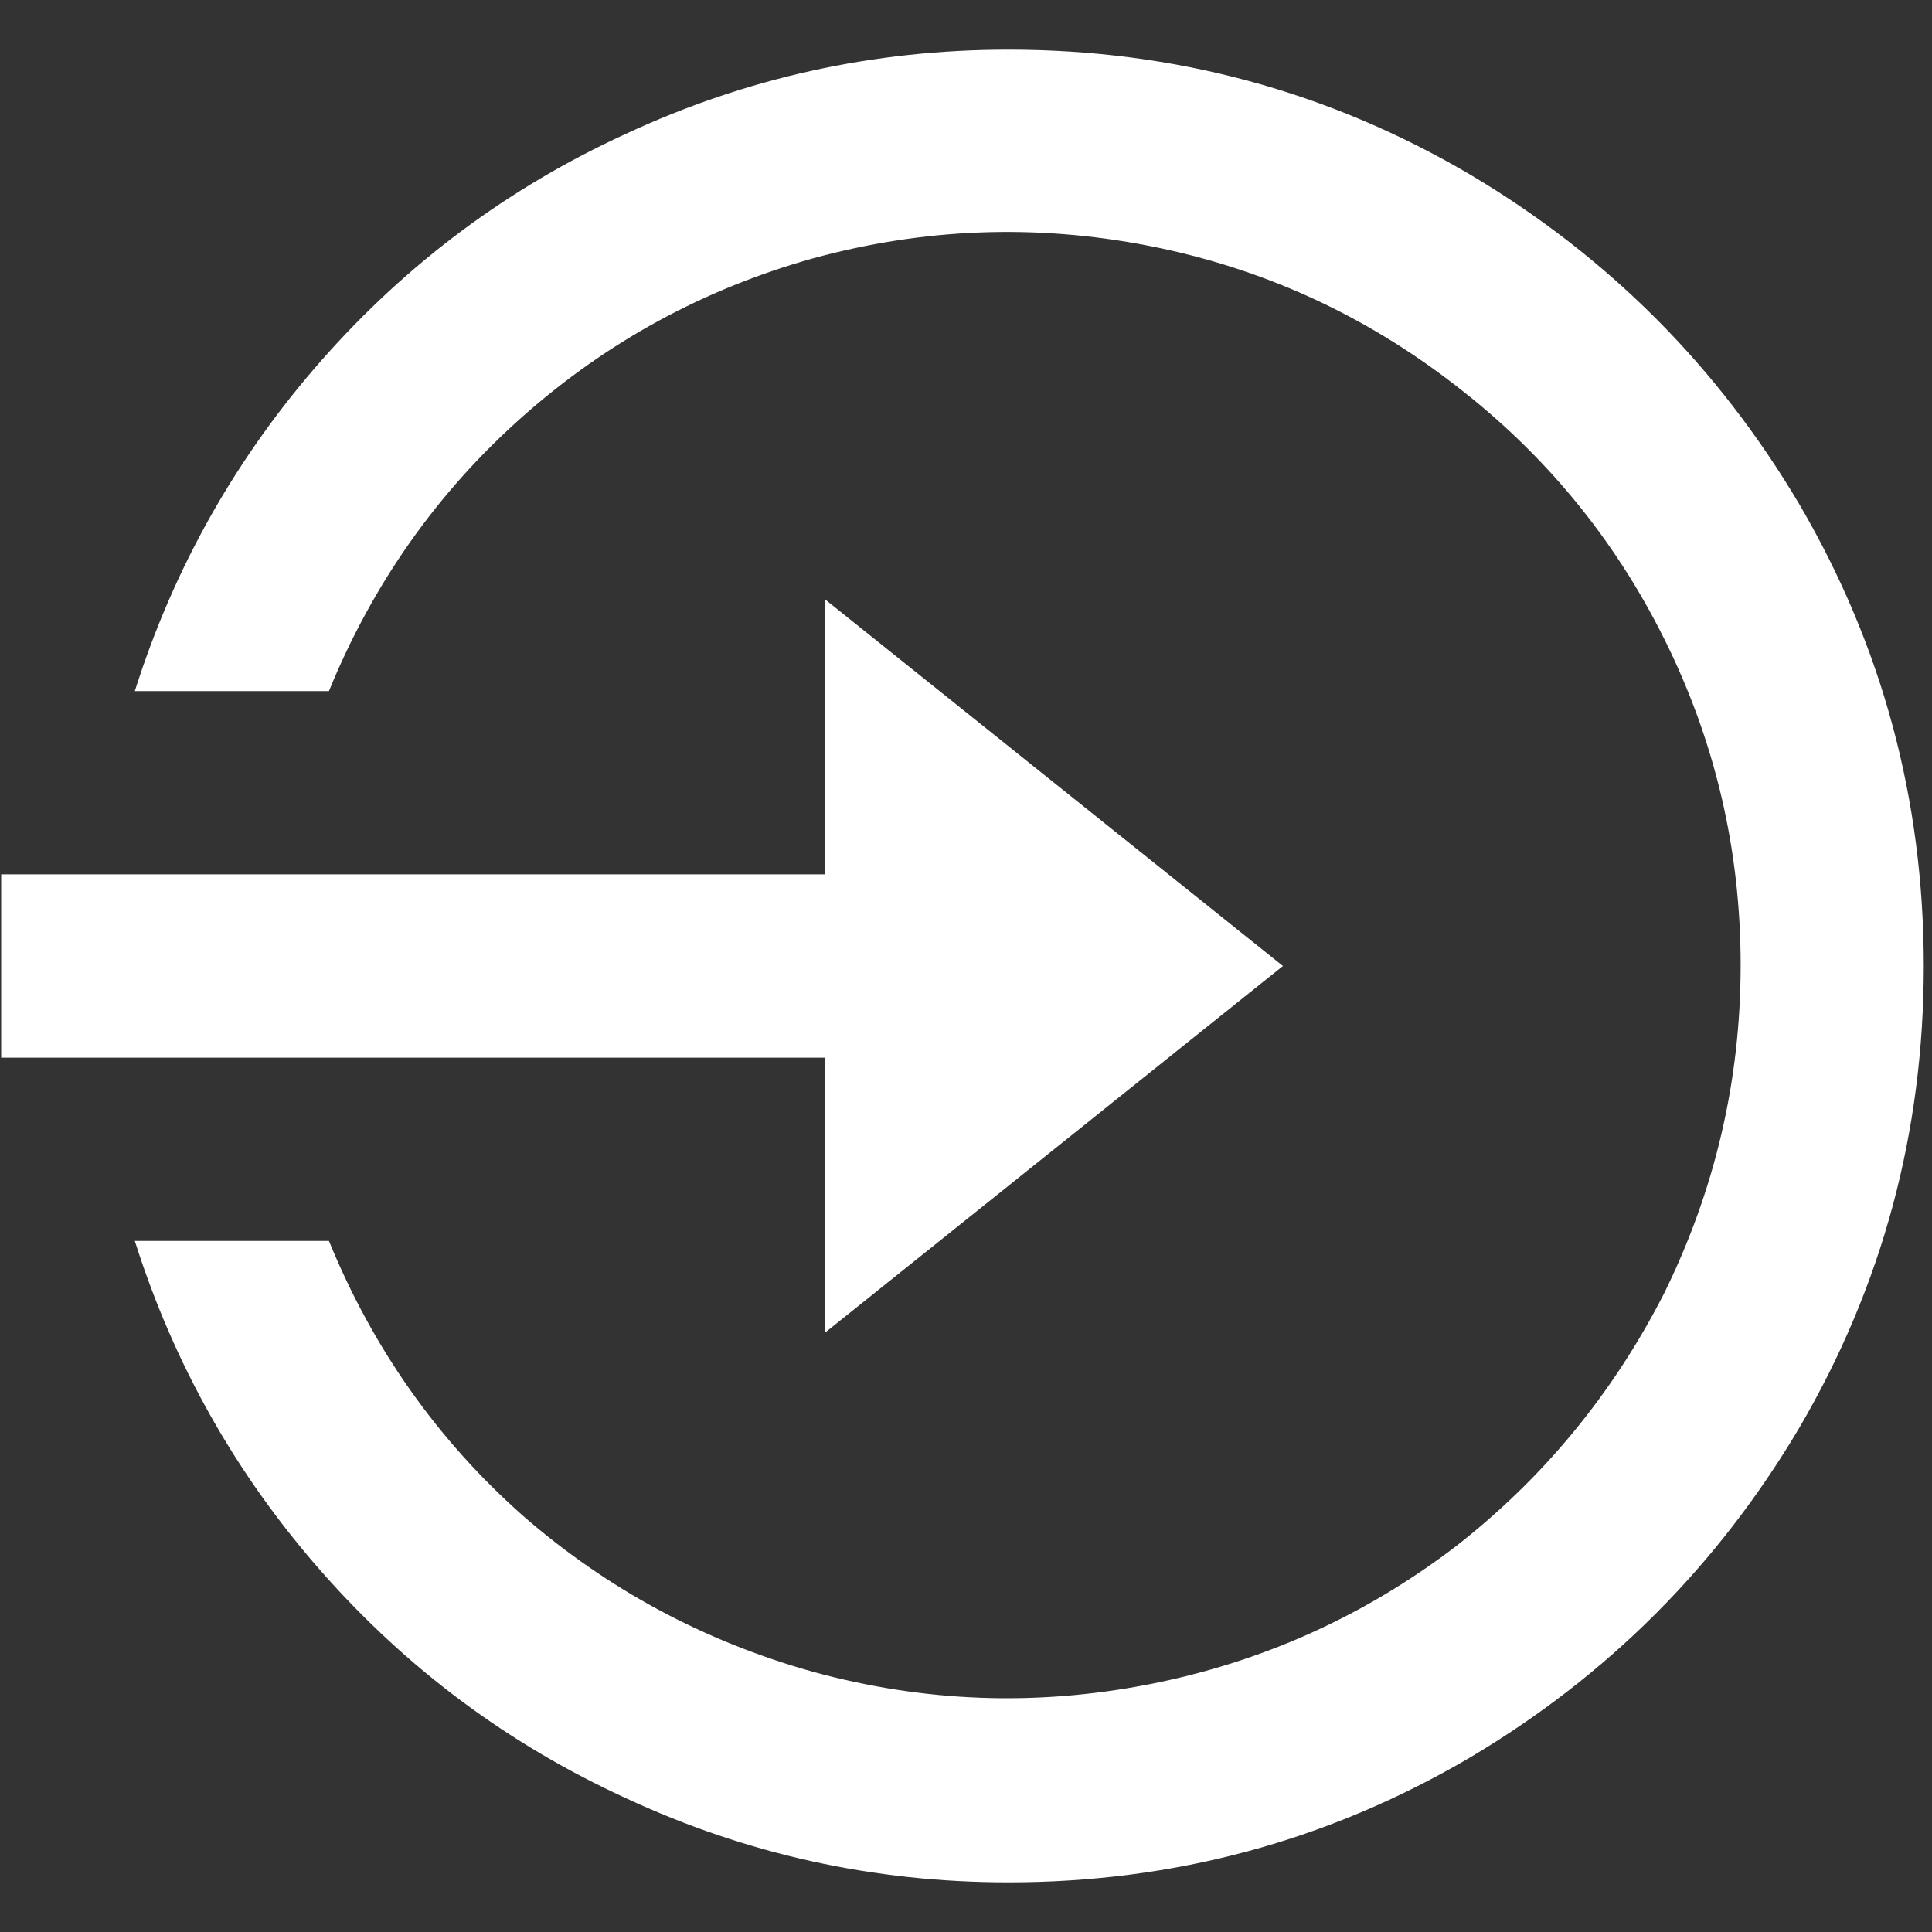 <svg width="23" height="23" viewBox="0 0 23 23" fill="none" xmlns="http://www.w3.org/2000/svg">
<rect x="0" y="0" width="23" height="23" fill="#333333" stroke="none"/>
<path id="Union" d="M9.823 10.409V7.136L15.273 11.5L9.823 15.864V12.591H0.014V10.409H9.823ZM1.605 14.773H3.916C4.439 16.053 5.209 17.144 6.226 18.045C7.229 18.918 8.377 19.536 9.67 19.9C10.993 20.264 12.326 20.314 13.67 20.053C15.015 19.791 16.232 19.245 17.322 18.416C18.368 17.602 19.196 16.598 19.807 15.405C20.417 14.169 20.722 12.864 20.722 11.489C20.722 10.114 20.417 8.816 19.807 7.595C19.211 6.402 18.382 5.398 17.322 4.584C16.232 3.74 15.015 3.187 13.67 2.925C12.326 2.664 10.993 2.715 9.67 3.078C8.377 3.442 7.229 4.067 6.226 4.955C5.209 5.856 4.439 6.947 3.916 8.227H1.605C2.07 6.758 2.811 5.445 3.828 4.289C4.846 3.133 6.052 2.235 7.447 1.595C8.886 0.925 10.404 0.591 12.003 0.591C13.979 0.591 15.81 1.085 17.496 2.075C19.138 3.049 20.446 4.358 21.42 6.002C22.408 7.689 22.902 9.522 22.902 11.5C22.902 13.478 22.408 15.311 21.42 16.998C20.446 18.642 19.138 19.951 17.496 20.925C15.81 21.915 13.979 22.409 12.003 22.409C10.404 22.409 8.886 22.075 7.447 21.405C6.052 20.765 4.846 19.867 3.828 18.711C2.811 17.555 2.07 16.242 1.605 14.773Z" fill="white"/>
</svg>
